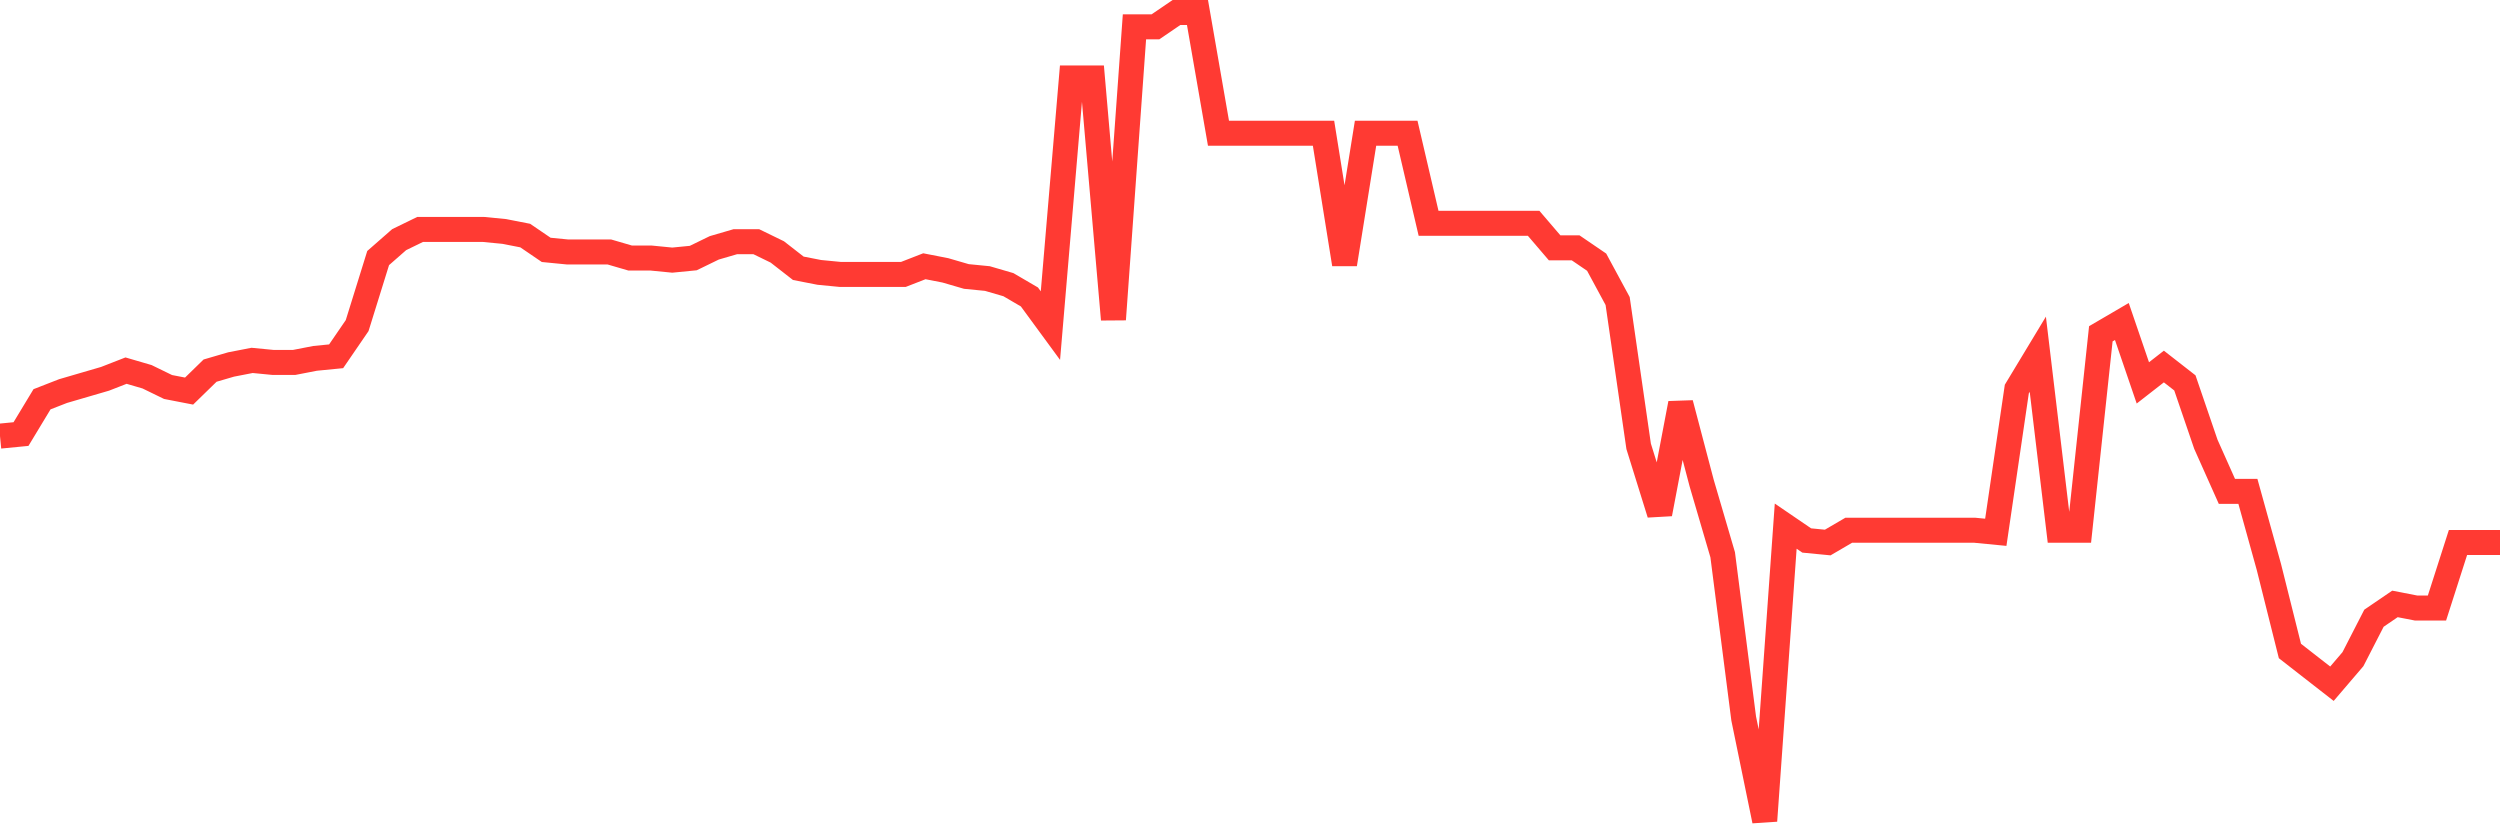 <svg
  xmlns="http://www.w3.org/2000/svg"
  xmlns:xlink="http://www.w3.org/1999/xlink"
  width="120"
  height="40"
  viewBox="0 0 120 40"
  preserveAspectRatio="none"
>
  <polyline
    points="0,20.933 1.008,20.835 2.017,19.165 3.025,18.772 4.034,18.477 5.042,18.183 6.05,17.79 7.059,18.085 8.067,18.576 9.076,18.772 10.084,17.79 11.092,17.495 12.101,17.299 13.109,17.397 14.118,17.397 15.126,17.201 16.134,17.102 17.143,15.629 18.151,12.387 19.16,11.503 20.168,11.012 21.176,11.012 22.185,11.012 23.193,11.012 24.202,11.11 25.21,11.307 26.218,11.994 27.227,12.093 28.235,12.093 29.244,12.093 30.252,12.387 31.261,12.387 32.269,12.486 33.277,12.387 34.286,11.896 35.294,11.602 36.303,11.602 37.311,12.093 38.319,12.878 39.328,13.075 40.336,13.173 41.345,13.173 42.353,13.173 43.361,13.173 44.37,12.78 45.378,12.977 46.387,13.271 47.395,13.37 48.403,13.664 49.412,14.254 50.42,15.629 51.429,3.743 52.437,3.743 53.445,15.334 54.454,1.288 55.462,1.288 56.471,0.6 57.479,0.6 58.487,6.395 59.496,6.395 60.504,6.395 61.513,6.395 62.521,6.395 63.529,6.395 64.538,12.682 65.546,6.395 66.555,6.395 67.563,6.395 68.571,10.717 69.58,10.717 70.588,10.717 71.597,10.717 72.605,10.717 73.613,10.717 74.622,11.896 75.63,11.896 76.639,12.584 77.647,14.45 78.655,21.424 79.664,24.666 80.672,19.362 81.681,23.192 82.689,26.63 83.697,34.489 84.706,39.4 85.714,25.255 86.723,25.943 87.731,26.041 88.739,25.452 89.748,25.452 90.756,25.452 91.765,25.452 92.773,25.452 93.782,25.452 94.79,25.452 95.798,25.55 96.807,18.674 97.815,17.004 98.824,25.452 99.832,25.452 100.84,16.022 101.849,15.432 102.857,18.379 103.866,17.593 104.874,18.379 105.882,21.326 106.891,23.585 107.899,23.585 108.908,27.22 109.916,31.247 110.924,32.033 111.933,32.819 112.941,31.64 113.95,29.675 114.958,28.988 115.966,29.184 116.975,29.184 117.983,26.041 118.992,26.041 120,26.041"
    fill="none"
    stroke="#ff3a33"
    stroke-width="1.2"
  >
  </polyline>
</svg>